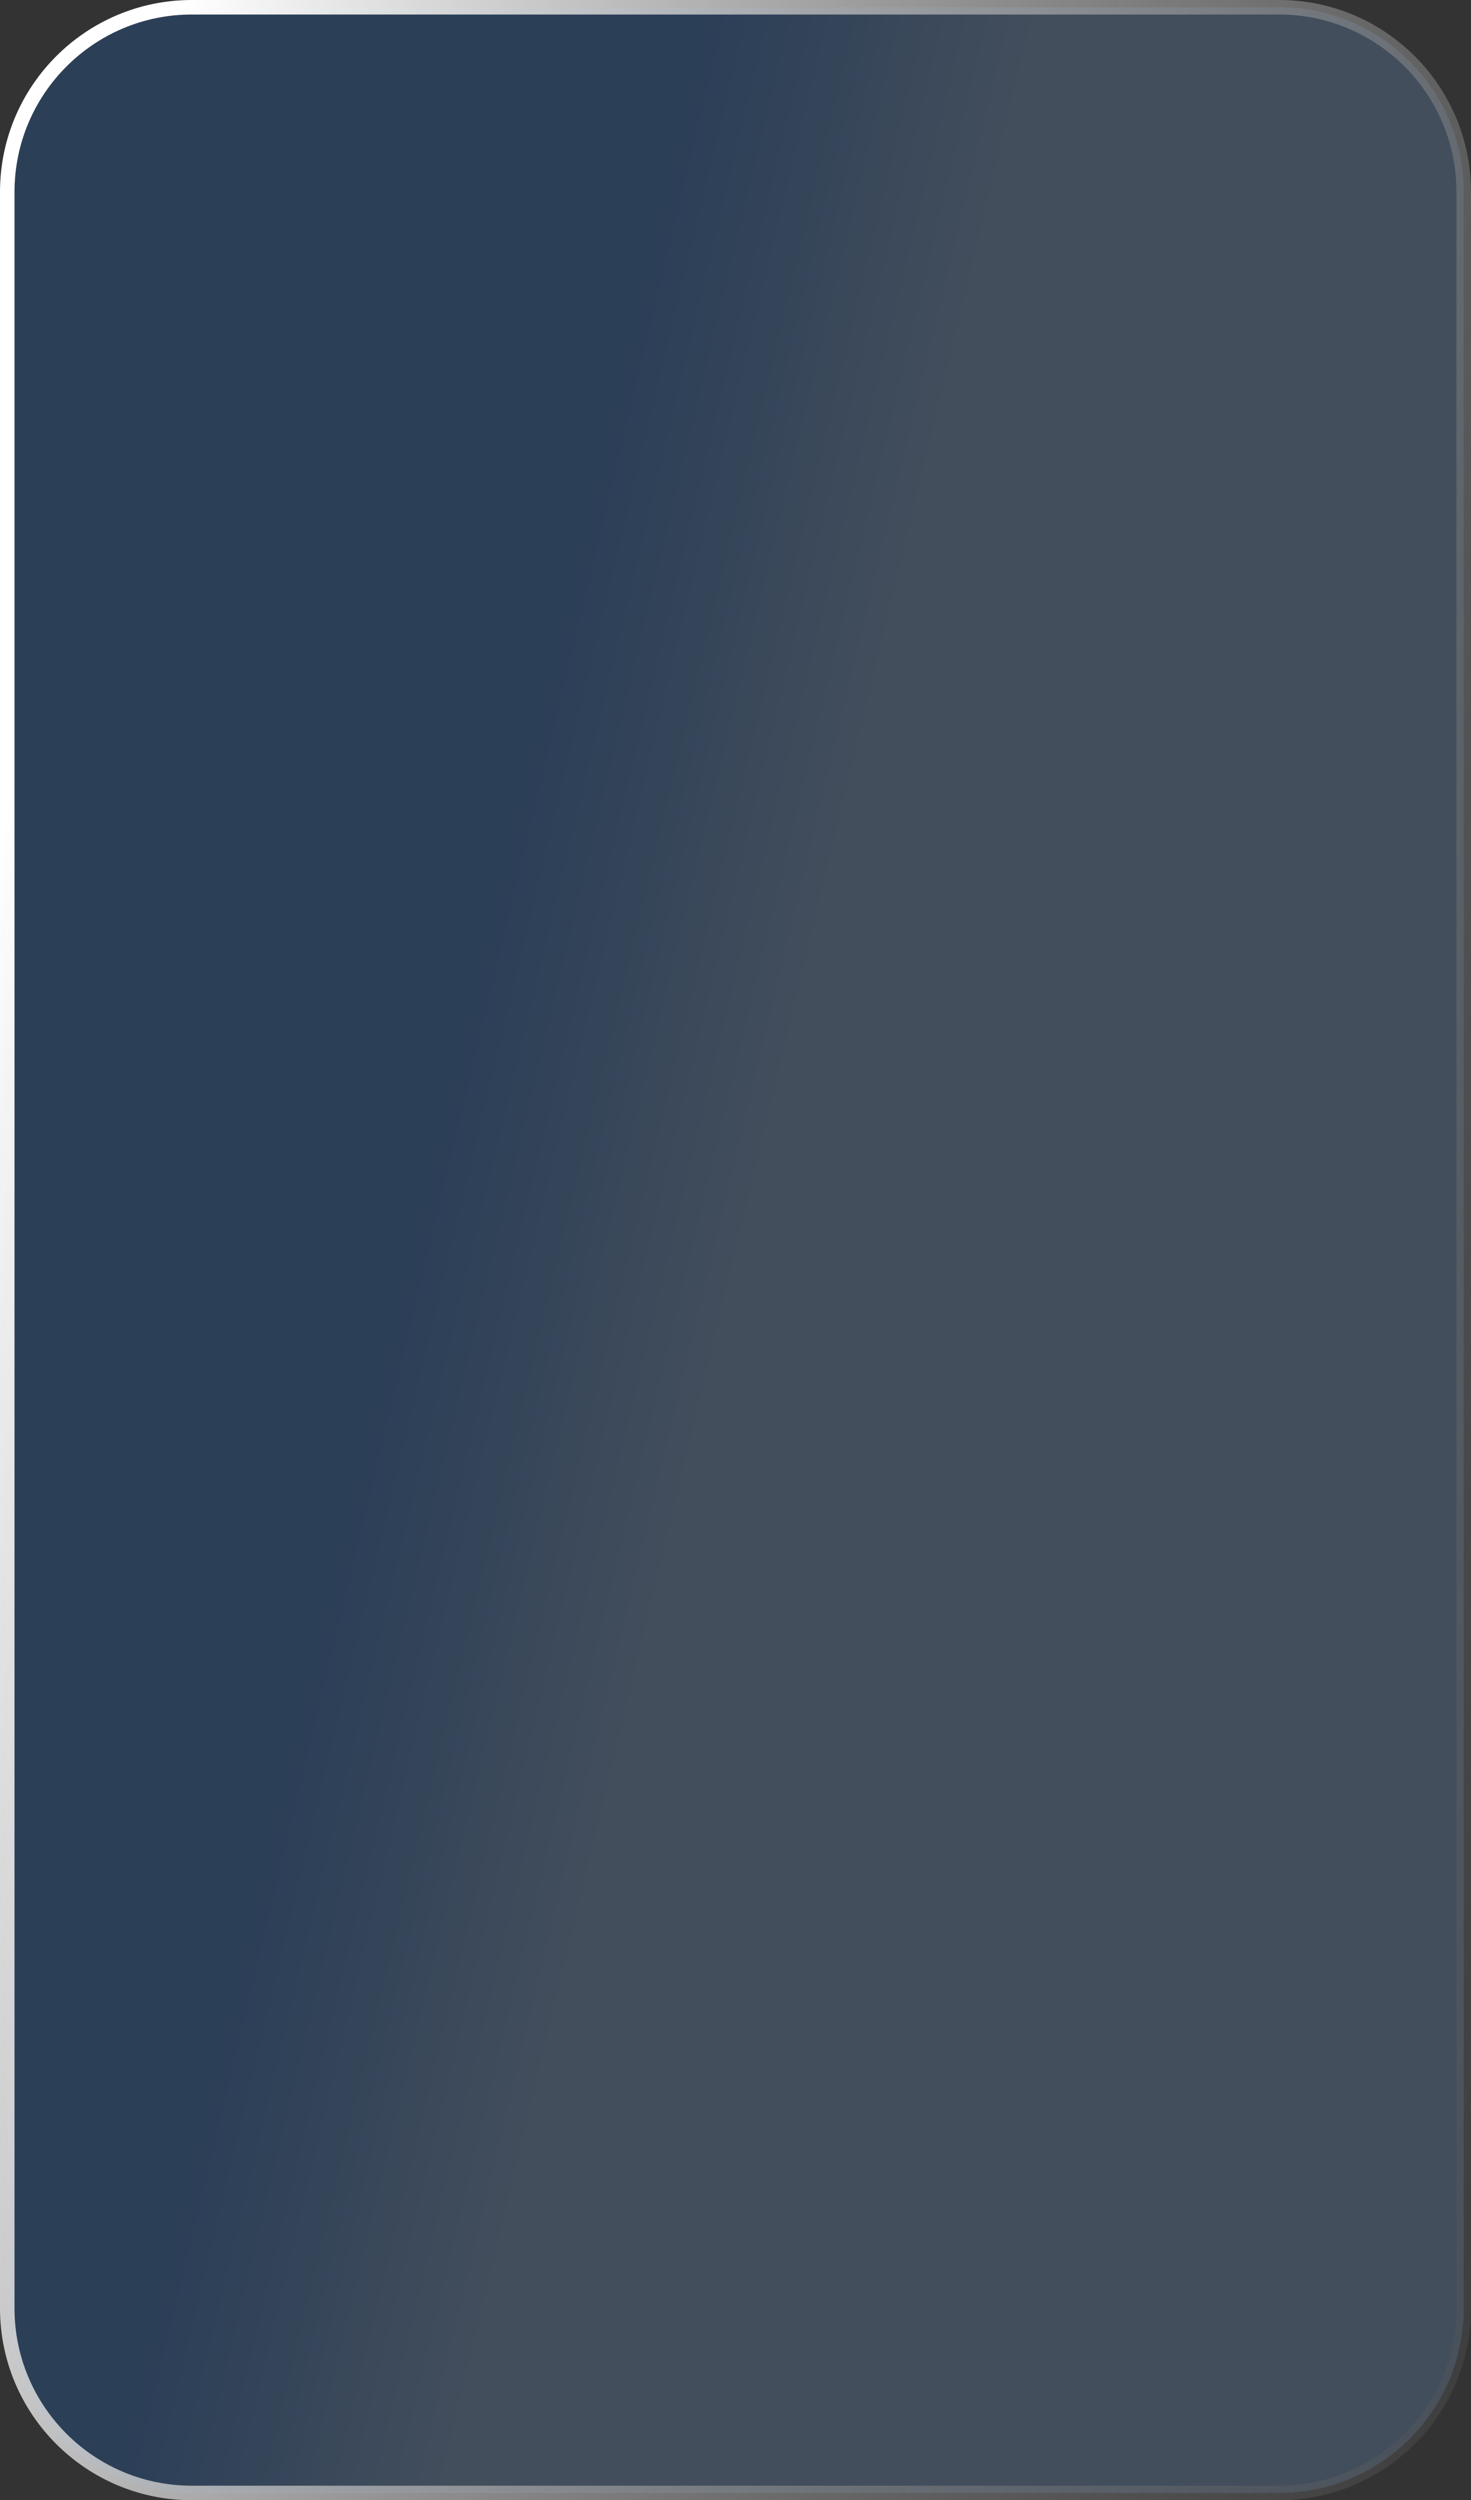 <?xml version="1.0" encoding="UTF-8"?> <svg xmlns="http://www.w3.org/2000/svg" width="345" height="586" viewBox="0 0 345 586" fill="none"><rect x="0" y="0" width="345" height="586" fill="#333333" stroke="none"/><path data-figma-bg-blur-radius="33.9053" d="M45 1.701H300C323.913 1.701 343.299 21.087 343.299 45V541C343.299 564.913 323.913 584.299 300 584.299H45C21.087 584.299 1.701 564.913 1.701 541V45C1.701 21.087 21.087 1.701 45 1.701Z" fill="url(#paint0_linear_258_1520)" fill-opacity="0.2" stroke="url(#paint1_linear_258_1520)" stroke-width="3.402"></path><defs><clipPath id="bgblur_0_258_1520_clip_path" transform="translate(33.905 33.905)"><path d="M45 1.701H300C323.913 1.701 343.299 21.087 343.299 45V541C343.299 564.913 323.913 584.299 300 584.299H45C21.087 584.299 1.701 564.913 1.701 541V45C1.701 21.087 21.087 1.701 45 1.701Z"></path></clipPath><linearGradient id="paint0_linear_258_1520" x1="127.59" y1="169.546" x2="377.389" y2="229.504" gradientUnits="userSpaceOnUse"><stop stop-color="#0C6EE8"></stop><stop offset="0.288" stop-color="#7FB8FF"></stop></linearGradient><linearGradient id="paint1_linear_258_1520" x1="43.679" y1="-6.50507e-05" x2="651.427" y2="135.618" gradientUnits="userSpaceOnUse"><stop stop-color="white"></stop><stop offset="1" stop-opacity="0"></stop></linearGradient></defs></svg> 